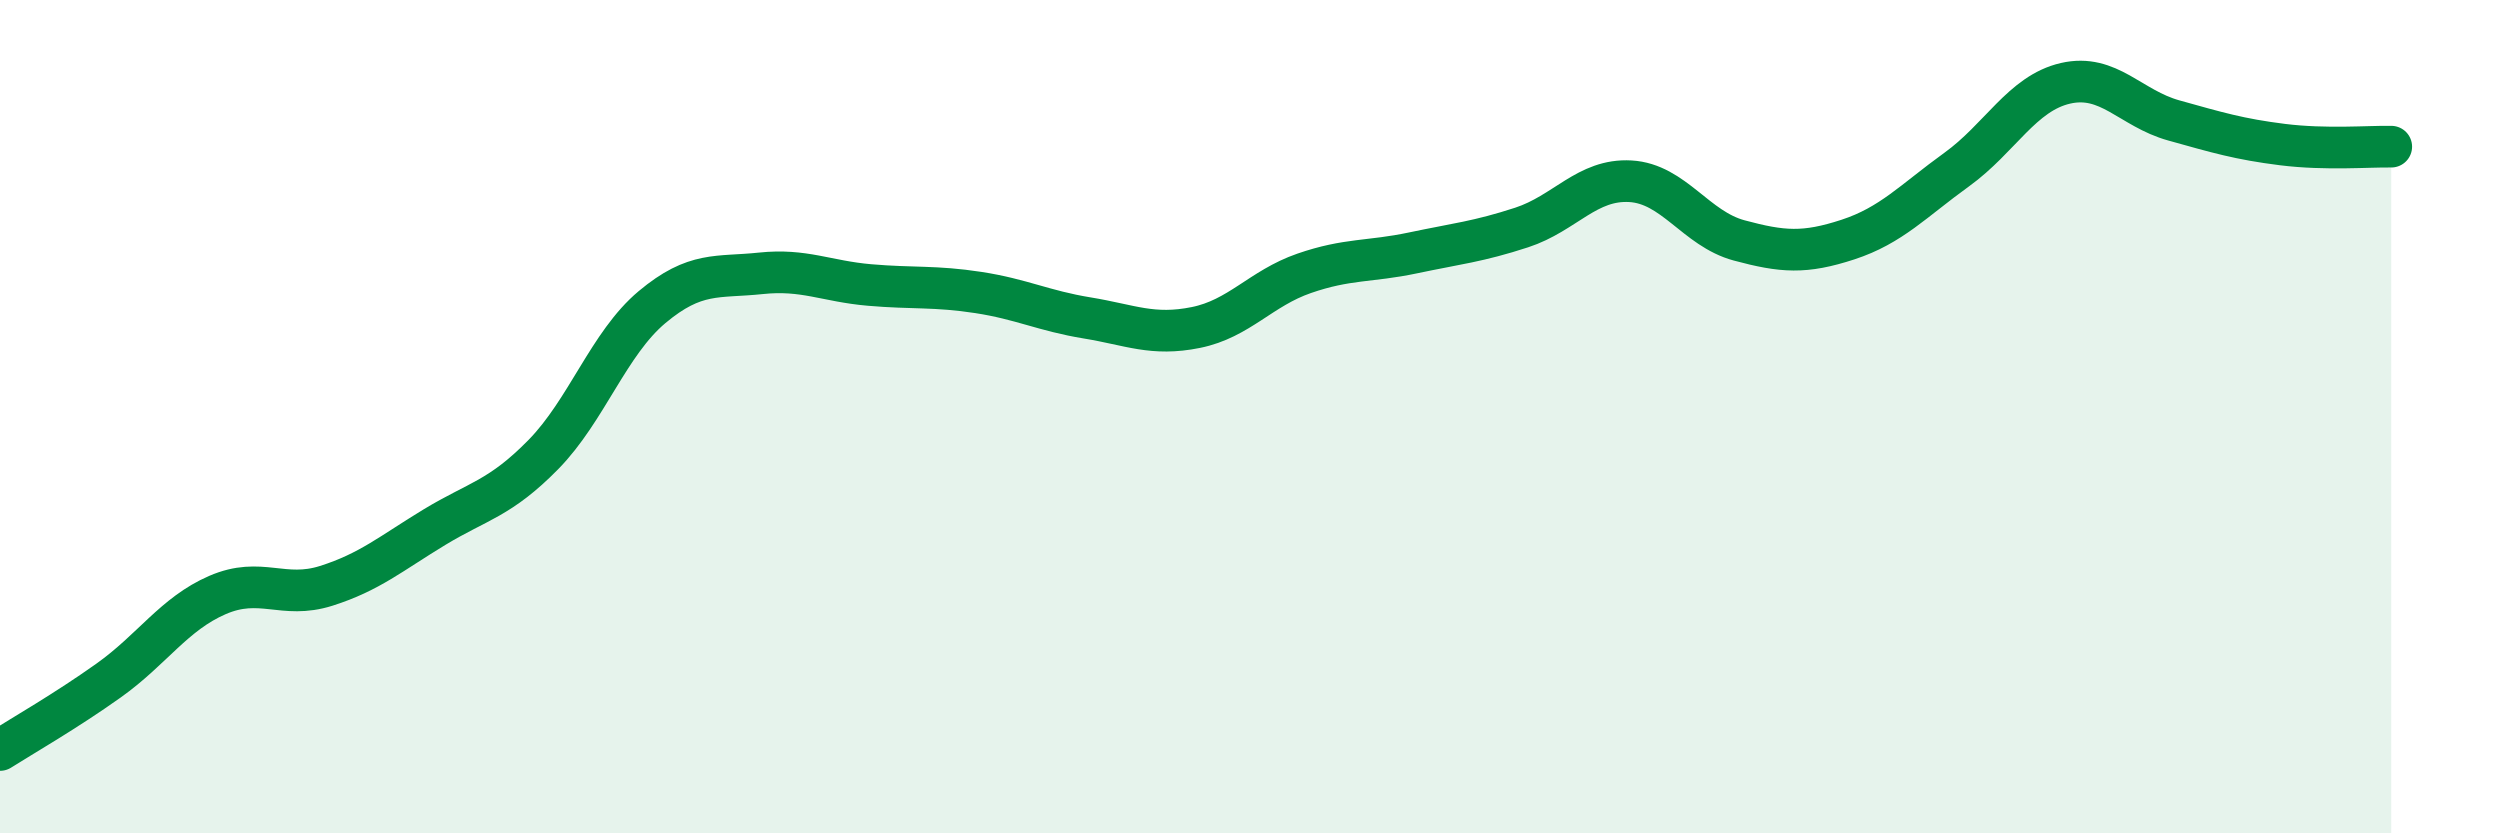 
    <svg width="60" height="20" viewBox="0 0 60 20" xmlns="http://www.w3.org/2000/svg">
      <path
        d="M 0,18 C 0.52,17.67 1.57,17.07 2.61,16.33 C 3.65,15.59 4.18,14.73 5.22,14.28 C 6.26,13.83 6.79,14.39 7.83,14.06 C 8.87,13.73 9.39,13.28 10.43,12.65 C 11.47,12.02 12,11.97 13.04,10.91 C 14.08,9.85 14.61,8.24 15.65,7.37 C 16.69,6.5 17.22,6.67 18.26,6.56 C 19.3,6.45 19.83,6.75 20.87,6.84 C 21.91,6.93 22.44,6.86 23.48,7.02 C 24.52,7.18 25.05,7.46 26.09,7.63 C 27.13,7.8 27.66,8.07 28.7,7.86 C 29.74,7.65 30.26,6.92 31.3,6.56 C 32.34,6.2 32.87,6.29 33.91,6.07 C 34.95,5.85 35.48,5.8 36.52,5.46 C 37.56,5.12 38.09,4.29 39.13,4.35 C 40.17,4.41 40.7,5.49 41.74,5.77 C 42.78,6.05 43.31,6.09 44.35,5.75 C 45.39,5.41 45.92,4.82 46.96,4.07 C 48,3.32 48.53,2.24 49.57,2 C 50.61,1.76 51.13,2.6 52.17,2.89 C 53.21,3.18 53.74,3.34 54.78,3.47 C 55.82,3.6 56.87,3.51 57.39,3.52L57.39 20L0 20Z"
        fill="#008740"
        opacity="0.1"
        stroke-linecap="round"
        stroke-linejoin="round"
      />
      <path
        d="M 0,18 C 0.52,17.67 1.57,17.07 2.61,16.33 C 3.65,15.59 4.18,14.73 5.22,14.28 C 6.26,13.83 6.79,14.39 7.83,14.06 C 8.87,13.73 9.39,13.28 10.43,12.65 C 11.47,12.02 12,11.97 13.04,10.91 C 14.08,9.85 14.61,8.24 15.65,7.37 C 16.69,6.5 17.22,6.67 18.26,6.56 C 19.3,6.45 19.83,6.75 20.87,6.84 C 21.91,6.93 22.44,6.86 23.48,7.02 C 24.52,7.18 25.05,7.46 26.09,7.63 C 27.13,7.8 27.66,8.07 28.7,7.86 C 29.74,7.65 30.26,6.92 31.3,6.56 C 32.34,6.2 32.87,6.29 33.91,6.07 C 34.95,5.85 35.48,5.8 36.52,5.46 C 37.56,5.12 38.09,4.29 39.13,4.35 C 40.17,4.41 40.7,5.49 41.74,5.77 C 42.78,6.05 43.31,6.09 44.35,5.75 C 45.39,5.41 45.92,4.82 46.96,4.07 C 48,3.32 48.53,2.24 49.57,2 C 50.61,1.76 51.13,2.6 52.17,2.89 C 53.21,3.18 53.74,3.34 54.78,3.47 C 55.82,3.6 56.87,3.51 57.39,3.52"
        stroke="#008740"
        stroke-width="1"
        fill="none"
        stroke-linecap="round"
        stroke-linejoin="round"
      />
    </svg>
  